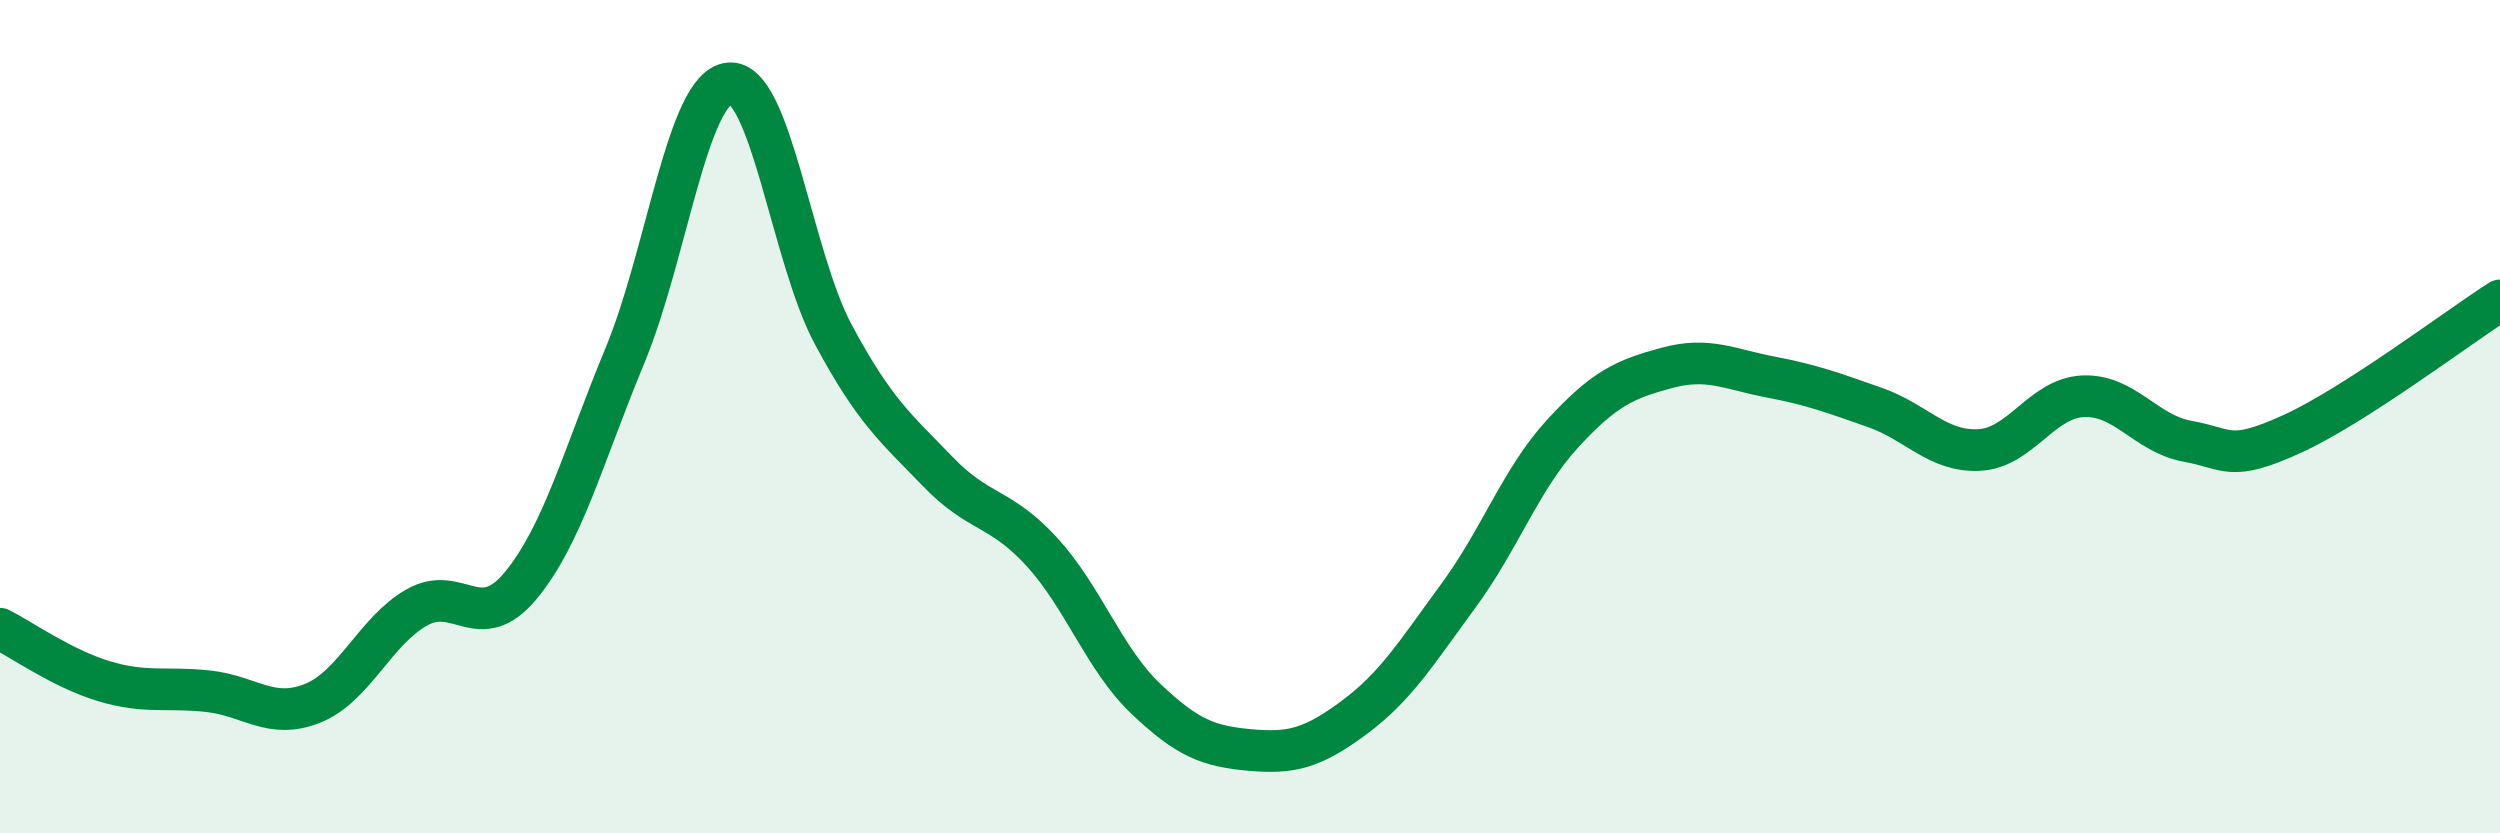 
    <svg width="60" height="20" viewBox="0 0 60 20" xmlns="http://www.w3.org/2000/svg">
      <path
        d="M 0,15.09 C 0.5,15.34 1.5,16.05 2.5,16.35 C 3.5,16.65 4,16.48 5,16.59 C 6,16.7 6.5,17.28 7.5,16.88 C 8.5,16.48 9,15.15 10,14.58 C 11,14.01 11.5,15.26 12.5,14.05 C 13.5,12.84 14,10.94 15,8.53 C 16,6.12 16.5,2.1 17.5,2 C 18.5,1.9 19,6.17 20,8.03 C 21,9.89 21.5,10.27 22.5,11.31 C 23.5,12.35 24,12.15 25,13.24 C 26,14.33 26.5,15.82 27.5,16.77 C 28.5,17.72 29,17.91 30,18 C 31,18.09 31.5,17.96 32.5,17.22 C 33.5,16.48 34,15.66 35,14.3 C 36,12.94 36.5,11.5 37.5,10.41 C 38.5,9.32 39,9.1 40,8.83 C 41,8.56 41.5,8.86 42.5,9.05 C 43.5,9.24 44,9.43 45,9.78 C 46,10.13 46.5,10.85 47.5,10.8 C 48.5,10.75 49,9.55 50,9.51 C 51,9.47 51.5,10.41 52.5,10.59 C 53.5,10.77 53.5,11.1 55,10.42 C 56.5,9.74 59,7.85 60,7.21L60 20L0 20Z"
        fill="#008740"
        opacity="0.1"
        stroke-linecap="round"
        stroke-linejoin="round"
      />
      <path
        d="M 0,15.09 C 0.5,15.34 1.5,16.05 2.5,16.35 C 3.5,16.65 4,16.48 5,16.59 C 6,16.7 6.5,17.28 7.5,16.88 C 8.5,16.48 9,15.15 10,14.58 C 11,14.01 11.5,15.26 12.5,14.05 C 13.5,12.84 14,10.94 15,8.53 C 16,6.12 16.5,2.1 17.5,2 C 18.5,1.9 19,6.17 20,8.03 C 21,9.89 21.5,10.27 22.5,11.31 C 23.5,12.35 24,12.15 25,13.24 C 26,14.33 26.5,15.82 27.5,16.77 C 28.5,17.72 29,17.91 30,18 C 31,18.09 31.5,17.96 32.5,17.22 C 33.5,16.48 34,15.66 35,14.3 C 36,12.94 36.5,11.5 37.5,10.41 C 38.5,9.32 39,9.1 40,8.83 C 41,8.56 41.5,8.86 42.5,9.05 C 43.5,9.24 44,9.43 45,9.78 C 46,10.13 46.5,10.85 47.5,10.8 C 48.5,10.75 49,9.55 50,9.51 C 51,9.47 51.5,10.41 52.5,10.59 C 53.5,10.77 53.5,11.1 55,10.42 C 56.5,9.74 59,7.85 60,7.21"
        stroke="#008740"
        stroke-width="1"
        fill="none"
        stroke-linecap="round"
        stroke-linejoin="round"
      />
    </svg>
  